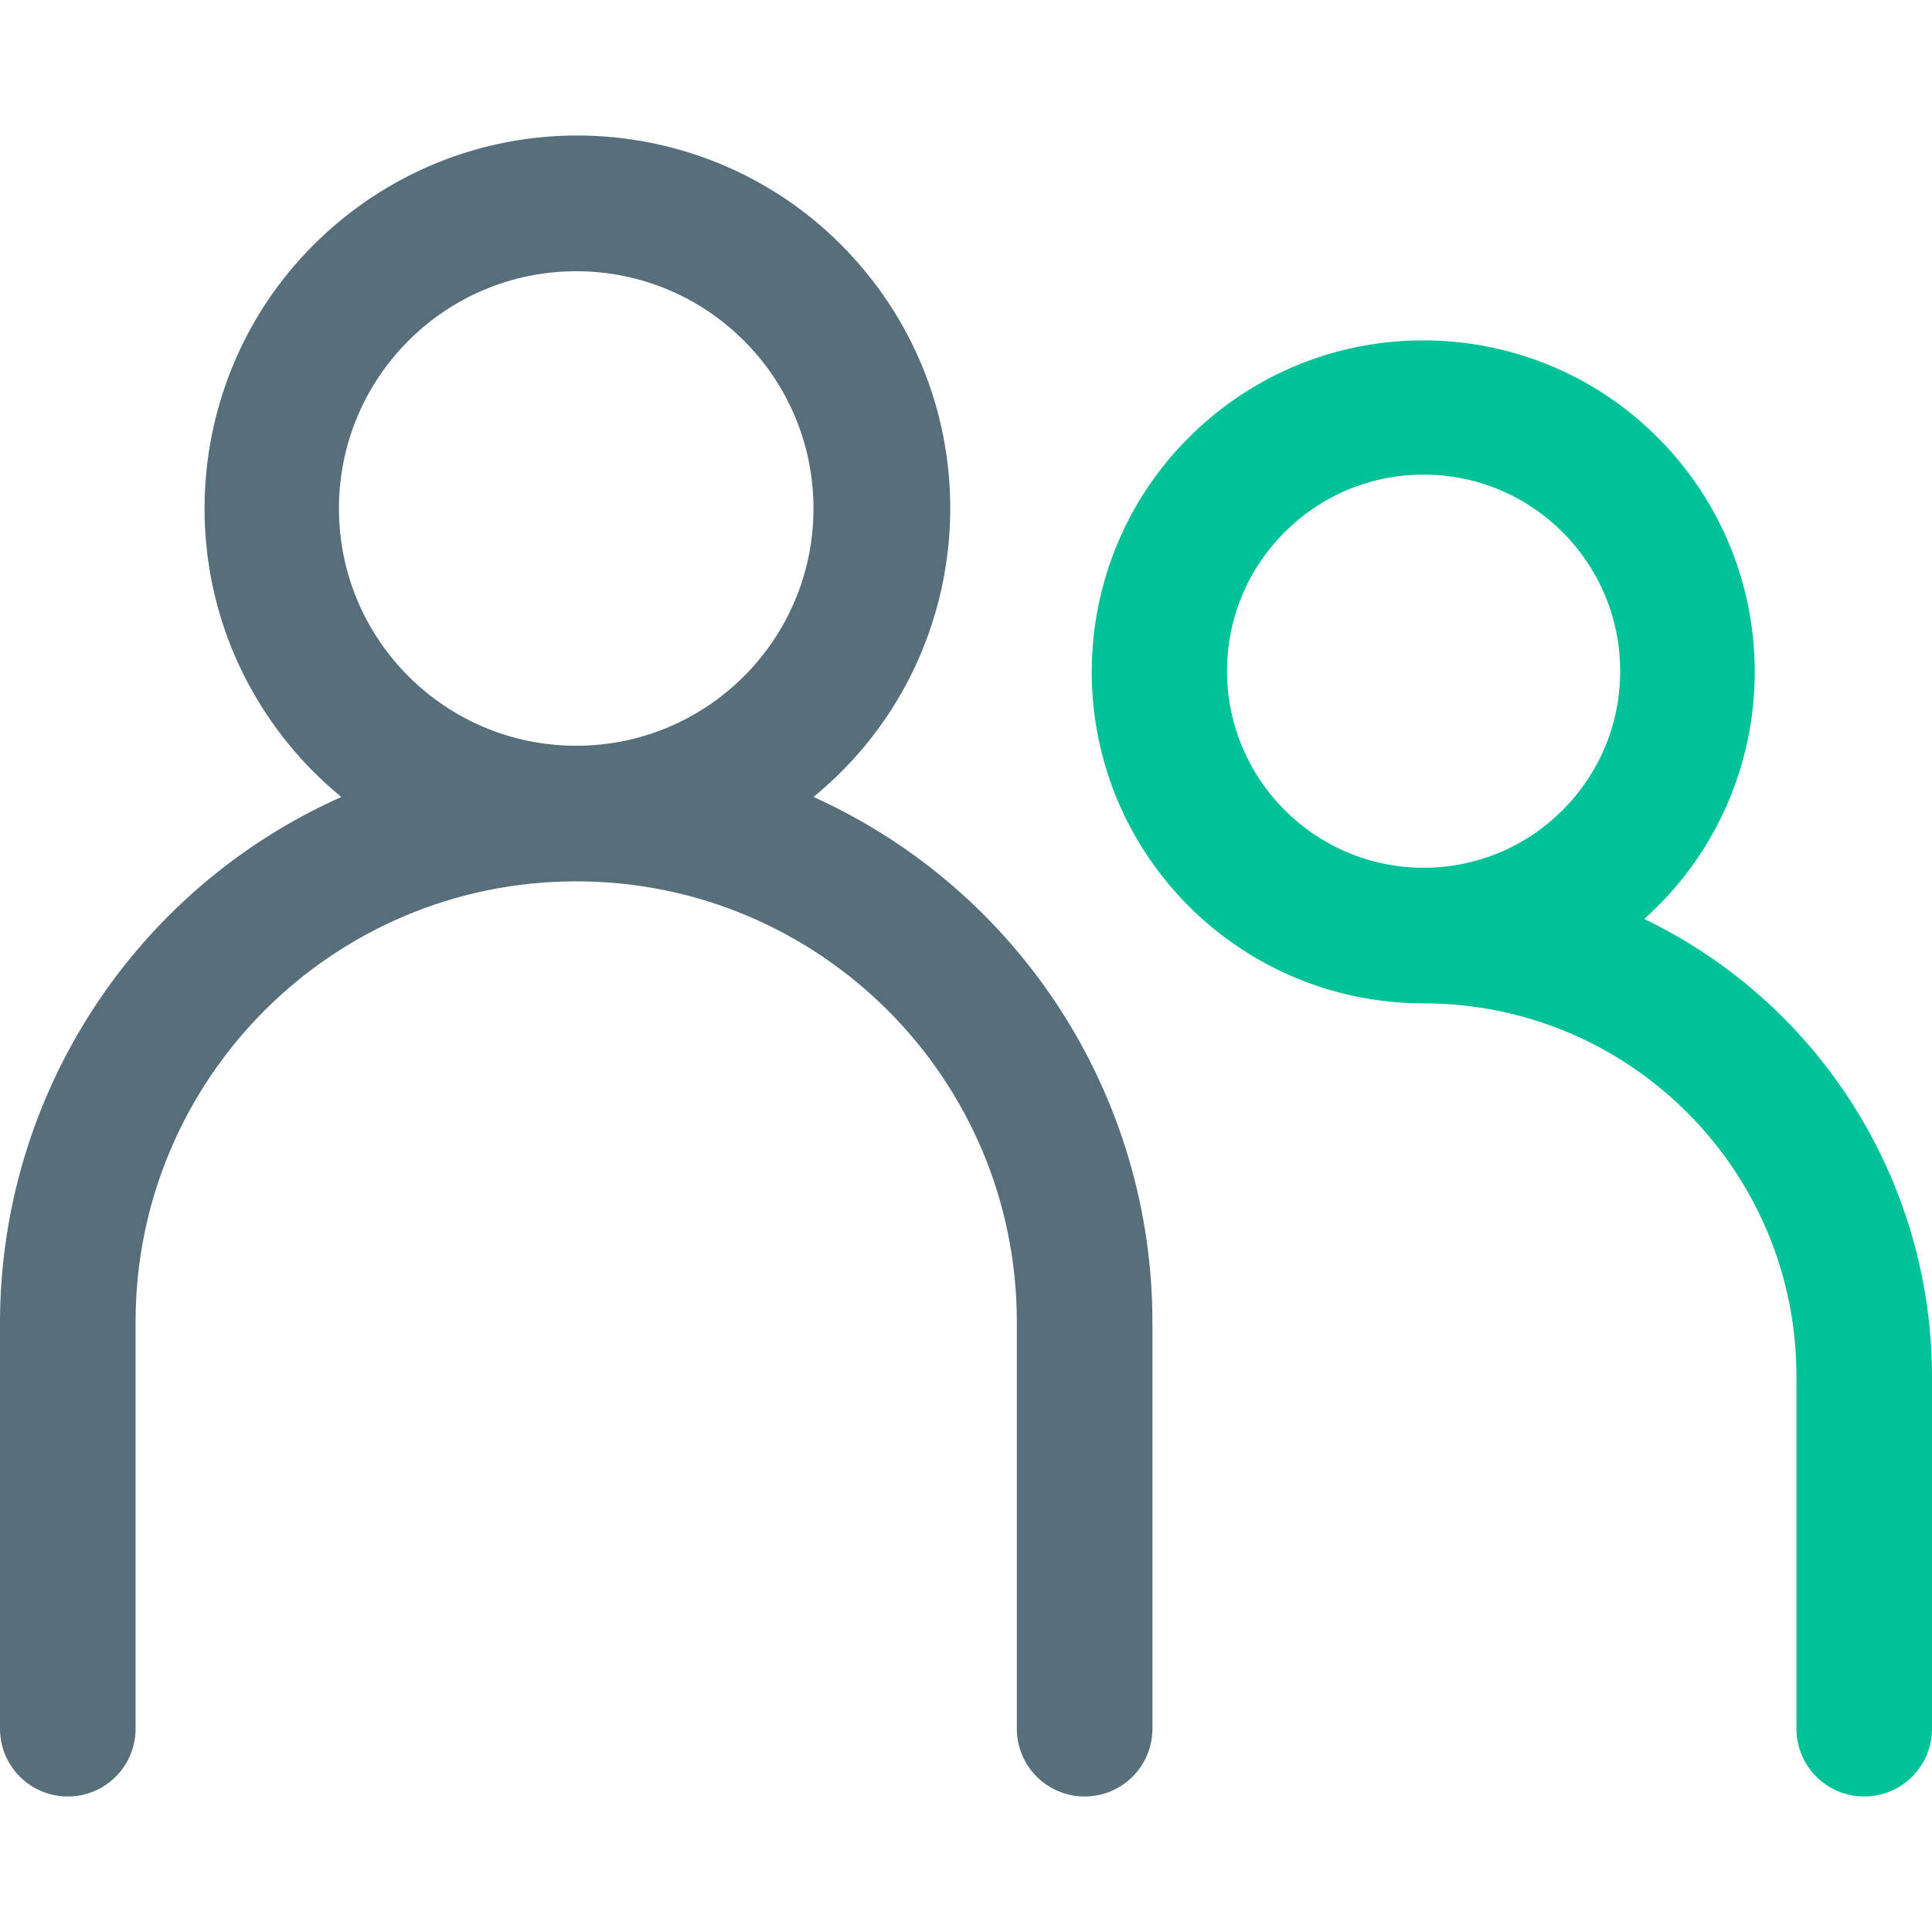 <?xml version="1.0" encoding="iso-8859-1"?>
<!-- Generator: Adobe Illustrator 19.0.0, SVG Export Plug-In . SVG Version: 6.00 Build 0)  -->
<svg version="1.1" id="Capa_1" xmlns="http://www.w3.org/2000/svg" xmlns:xlink="http://www.w3.org/1999/xlink" x="0px" y="0px"
	 viewBox="0 0 512 512" style="enable-background:new 0 0 512 512;" xml:space="preserve">
<path style="fill:#576E7B;" d="M215.579,211.197c42.236-34.556,48.469-96.804,13.914-139.039S132.689,23.689,90.453,58.244
	S41.984,155.048,76.54,197.283c4.168,5.093,8.821,9.755,13.914,13.914C35.535,235.719,0.117,290.189,0,350.336v107.789
	c0,9.926,8.039,17.965,17.965,17.965s17.965-8.039,17.965-17.965V350.336c0-64.494,52.278-116.772,116.772-116.772
	s116.772,52.278,116.772,116.772v107.789c0,9.926,8.039,17.965,17.965,17.965s17.965-8.039,17.965-17.965V350.336
	C305.395,290.342,270.255,235.908,215.579,211.197z M89.825,134.757c0-34.726,28.151-62.877,62.877-62.877
	s62.877,28.151,62.877,62.877s-28.151,62.877-62.877,62.877S89.825,169.483,89.825,134.757z"/>
<path style="fill:#00C298;" d="M435.739,243.534c36.163-32.346,39.262-87.875,6.917-124.048s-87.875-39.262-124.048-6.916
	s-39.262,87.875-6.917,124.048c16.689,18.657,40.538,29.31,65.572,29.283c54.568,0,98.807,44.239,98.807,98.807v93.418
	c0,9.926,8.039,17.965,17.965,17.965c9.926,0,17.965-8.039,17.965-17.965v-93.418C511.919,313.04,482.295,265.963,435.739,243.534z
	 M325.165,177.872c0-28.771,23.327-52.098,52.098-52.098c28.771,0,52.098,23.327,52.098,52.098s-23.327,52.098-52.098,52.098l0,0
	C348.51,229.926,325.219,206.625,325.165,177.872z"/>
<g>
</g>
<g>
</g>
<g>
</g>
<g>
</g>
<g>
</g>
<g>
</g>
<g>
</g>
<g>
</g>
<g>
</g>
<g>
</g>
<g>
</g>
<g>
</g>
<g>
</g>
<g>
</g>
<g>
</g>
</svg>
